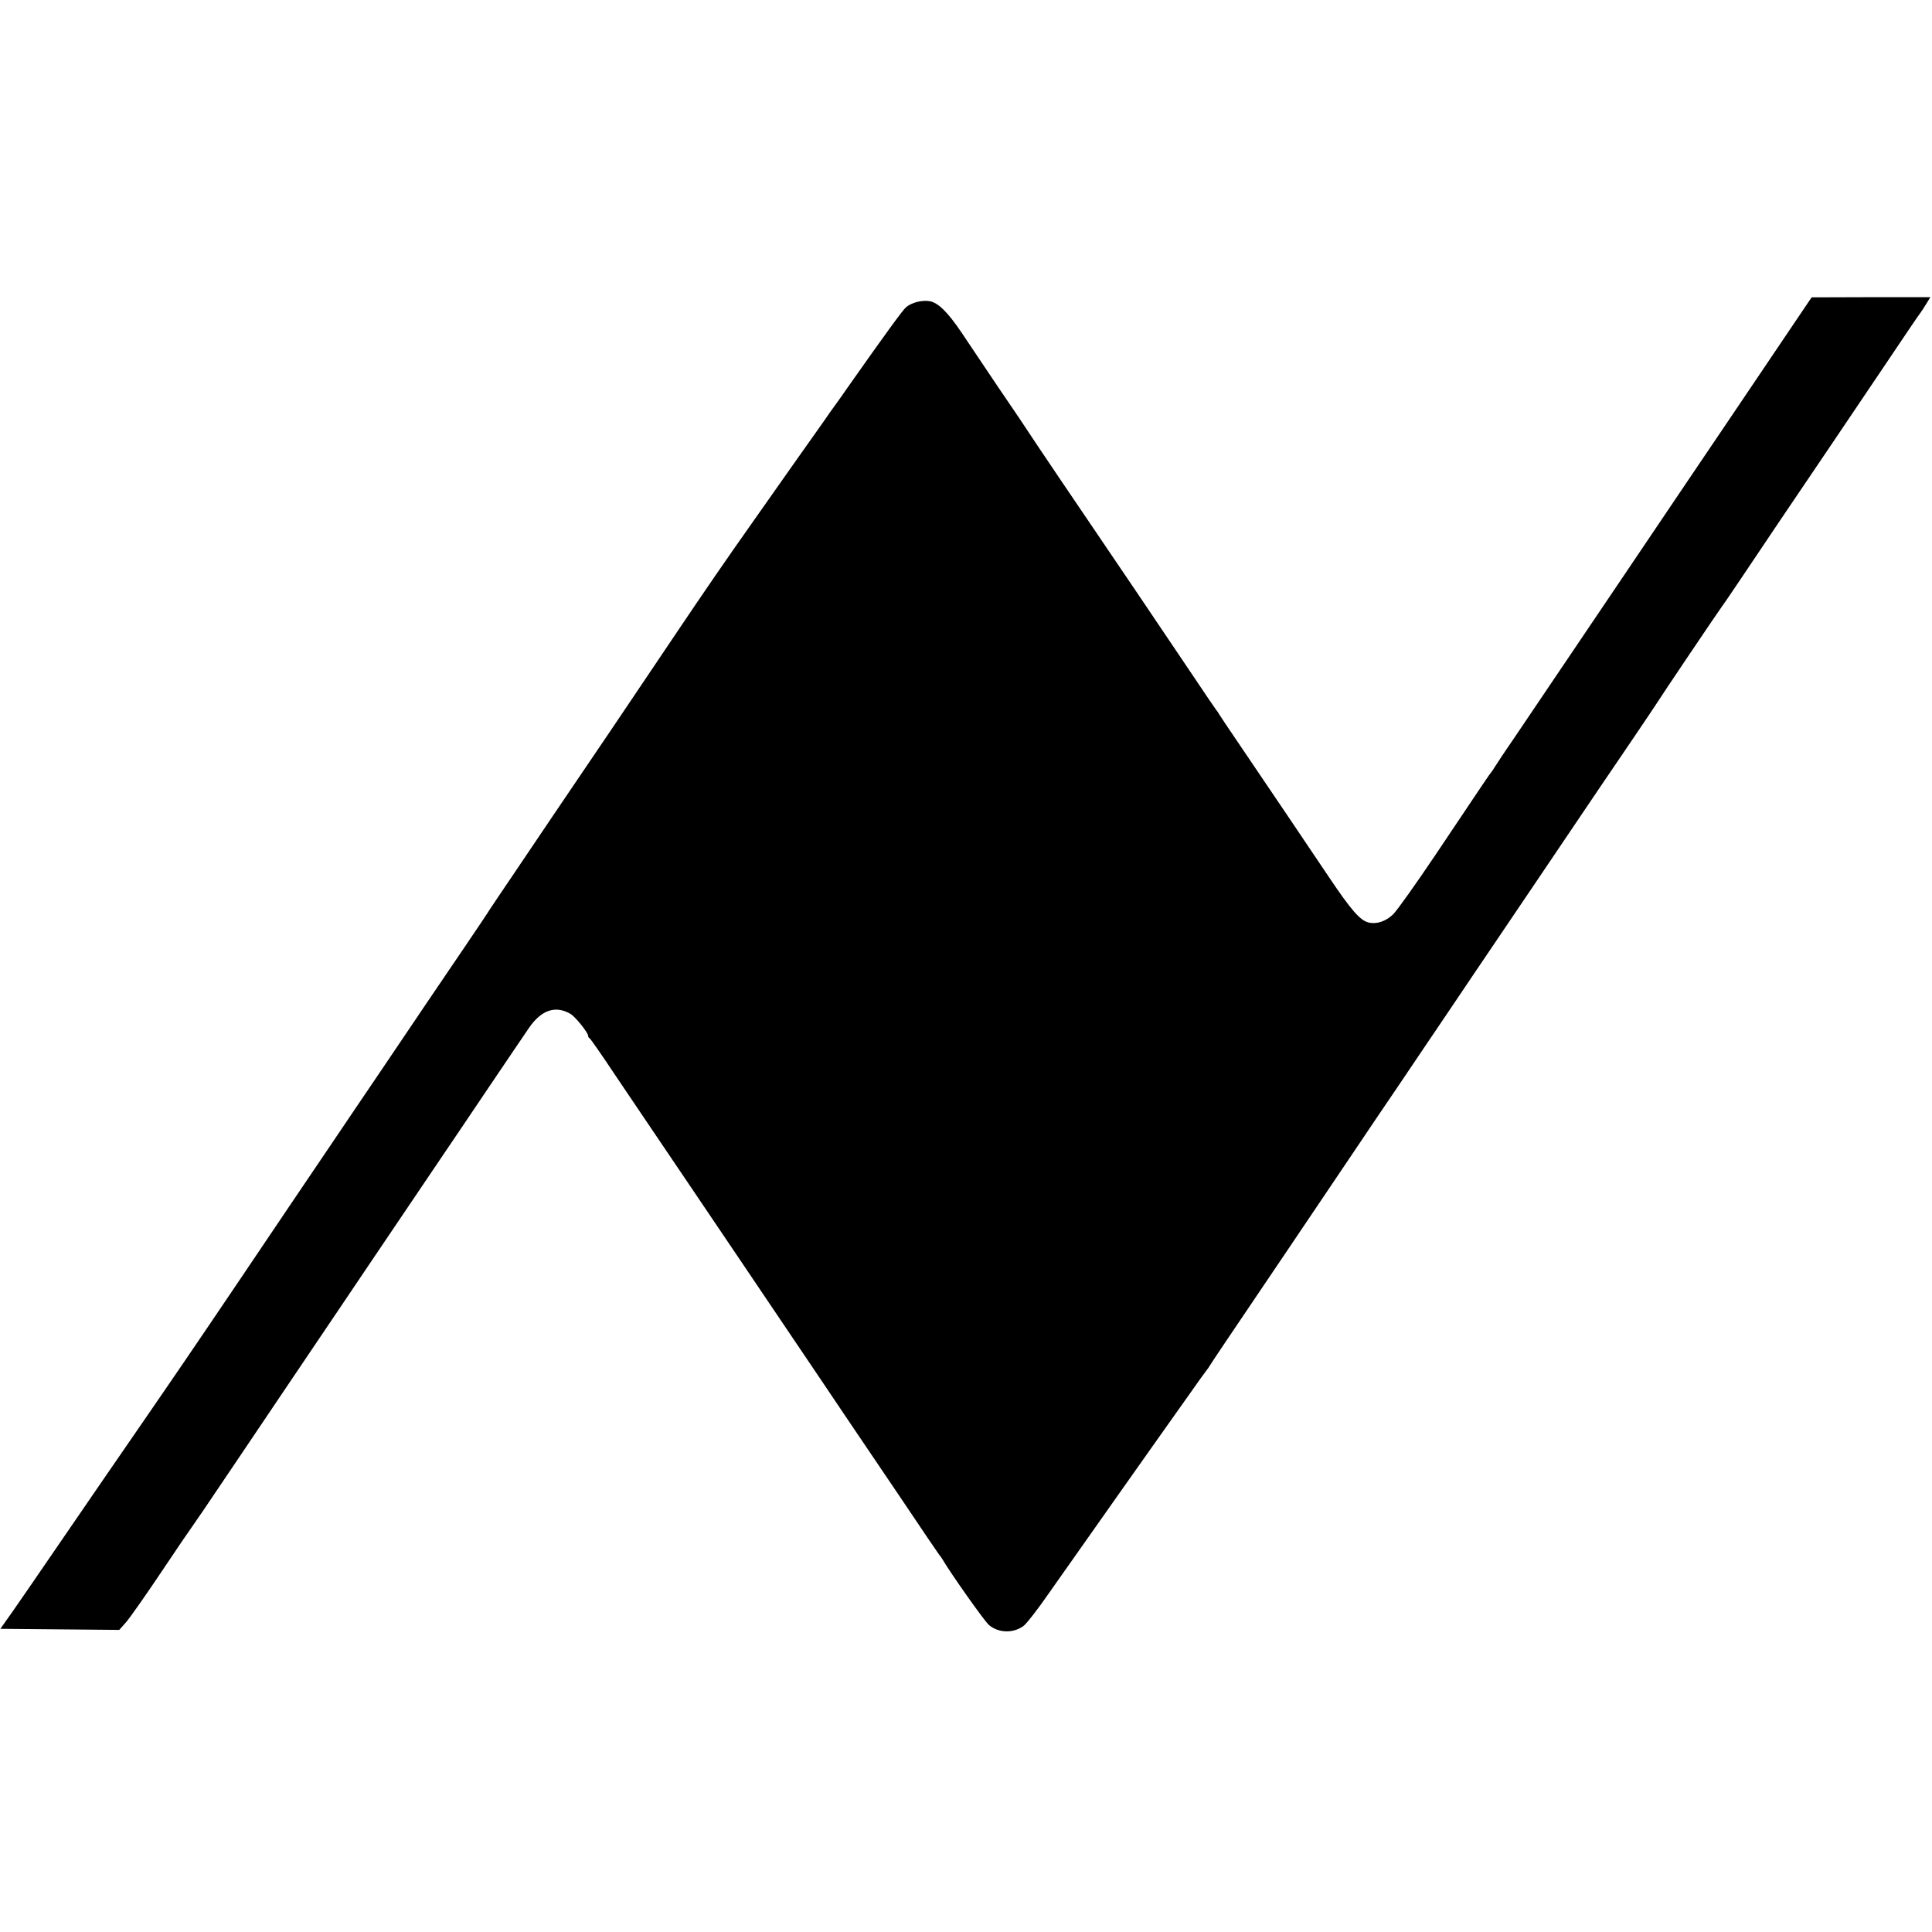 <svg version="1.0" xmlns="http://www.w3.org/2000/svg" width="1414.667" height="1414.667" viewBox="0 0 1061 1061"><path d="M991.1 168.9c-6.5 9.6-26.8 39.7-41.9 62.1-15.2 22.5-27 39.9-56.7 84-44.7 66.2-52.3 77.4-61.3 90.8-5.4 7.8-10.1 15-10.7 16-.5.9-1.2 1.9-1.5 2.2-.6.6-4.4 6.2-30.7 45.5-10.7 15.9-21.2 30.7-23.3 32.7-4 3.8-9 5.5-13.5 4.4-4.6-1.2-9.5-6.8-21.4-24.5-12.4-18.5-36.2-53.7-50.9-75.4-4.8-7-9.1-13.5-9.7-14.5-.5-.9-1.2-1.9-1.5-2.2-.3-.3-6.1-8.8-12.9-19-15.3-22.8-42.8-63.5-73.7-109-8.7-12.9-16.3-24.2-16.9-25.2-.5-.9-7.8-11.7-16.2-24-8.3-12.4-17.5-26-20.4-30.4-7.4-10.9-12.6-16.1-17.3-17-4.3-.7-10 .7-13.1 3.4-1.7 1.4-11.6 15-32.5 44.7-1.1 1.6-3.8 5.5-6 8.5s-4.9 6.8-6 8.5c-2.2 3-32.2 45.6-38.8 55-16.1 22.8-26.6 38.1-43.7 63.5-10.9 16.2-26.2 38.9-34 50.5-23.6 34.8-42 62-54.3 80.3-6.4 9.5-12.4 18.3-13.2 19.6-.8 1.4-6.6 10-12.9 19.3-13.4 19.7-29.1 42.9-47.9 70.8-7.5 11-19 28.1-25.7 38-13.3 19.6-30.4 45-50.9 75.4-25.3 37.5-35.9 53-55.6 81.6-15.2 22-20.5 29.8-43.5 63.3-9.9 14.5-21.2 30.9-25.1 36.5L.2 894.5l32.7.3 32.6.3 3.8-4.3c2-2.3 10.8-14.8 19.5-27.8 8.6-12.9 16-23.7 16.3-24 .3-.3 10.4-15.1 22.4-33 25.1-37.2 41.6-61.8 59-87.5 6.7-9.9 19.7-29.3 29-43 9.3-13.8 21-31.1 26-38.5 5-7.4 17.2-25.4 27-40 9.9-14.6 19.7-29.2 22-32.5 6.8-9.9 14.6-12.5 22.8-7.7 2.8 1.7 9.7 10.3 9.7 12.1 0 .5.3 1.1.8 1.3.4.1 6.8 9.3 14.1 20.3 7.4 11 16.7 24.7 20.6 30.5 3.9 5.8 14.7 21.7 24 35.5 9.3 13.7 21 31.1 26 38.5 5 7.4 17.6 26.1 28 41.5 10.4 15.4 22.7 33.6 27.3 40.5 4.7 6.9 18.2 26.9 30.1 44.5 11.8 17.6 21.7 32.2 22 32.5.3.3 1.1 1.3 1.6 2.2 4.4 7.6 23.2 34.2 25.6 36.2 5.2 4.4 13.2 4.7 18.9.6 1.6-1.1 8-9.3 14.2-18.3 6.3-8.9 23.5-33.3 38.2-54.2 14.8-20.9 31.6-44.8 37.5-53 5.8-8.3 10.8-15.2 11.1-15.5.3-.3 1-1.3 1.5-2.2 1-1.7 9-13.6 42.6-63.3 8.9-13.2 24.1-35.7 33.7-50 9.6-14.3 22.1-32.8 27.7-41 5.6-8.3 17.7-26.3 27-40 9.3-13.8 21.4-31.8 27-40 5.6-8.3 16.8-24.9 25-37 25.5-37.8 38.8-57.5 49.6-73.3 5.7-8.5 11.1-16.4 11.9-17.7 3.1-5 35.5-53 36-53.5.3-.3 5.1-7.3 10.6-15.5 10.5-15.7 29.2-43.5 49.9-74 6.7-9.9 20.2-29.9 30-44.5 9.8-14.6 18.3-27.2 19-28 .6-.8 2.2-3.2 3.4-5.2l2.2-3.6h-32.6l-32.6.1-3.8 5.6z"/></svg>